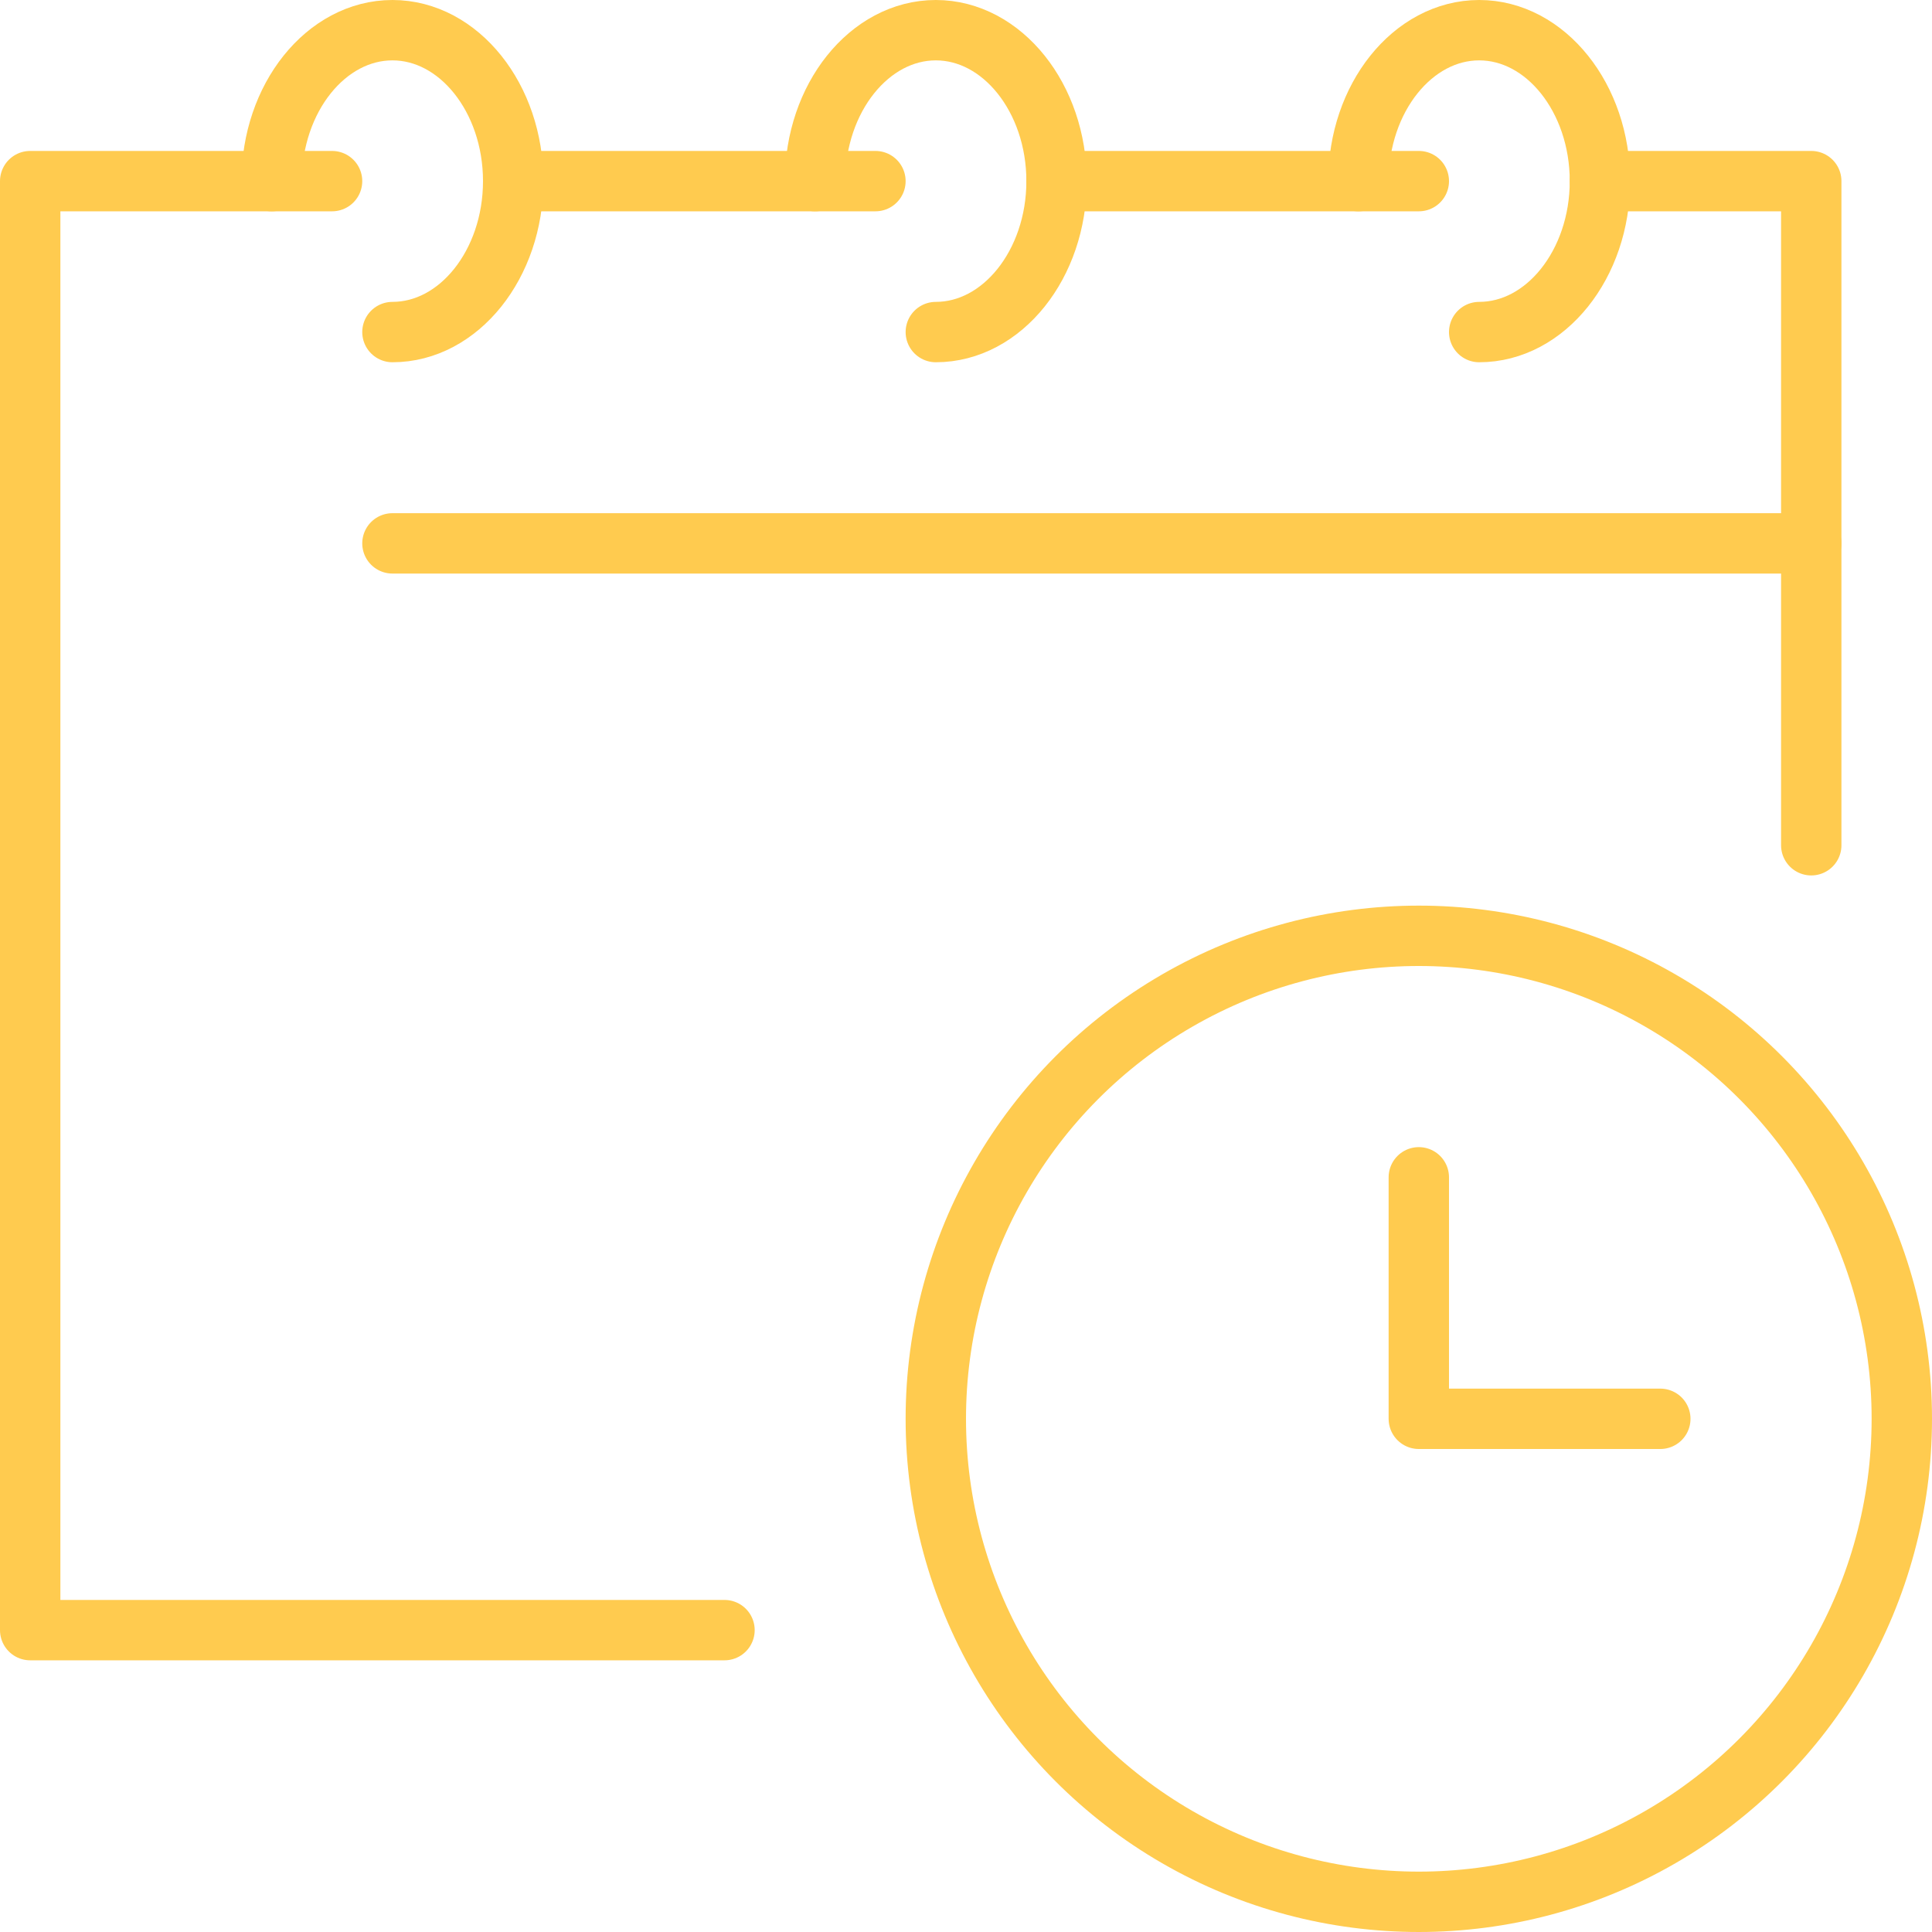 <?xml version="1.0" encoding="utf-8"?>
<!-- Generator: Adobe Illustrator 27.5.0, SVG Export Plug-In . SVG Version: 6.00 Build 0)  -->
<svg version="1.1" id="Layer_1" xmlns="http://www.w3.org/2000/svg" xmlns:xlink="http://www.w3.org/1999/xlink" x="0px" y="0px"
	 viewBox="0 0 256 256" style="enable-background:new 0 0 256 256;" xml:space="preserve">
<style type="text/css">
	.st0{fill:none;stroke:#FFCB4F;stroke-width:8;stroke-linecap:round;stroke-linejoin:round;stroke-miterlimit:10;}
</style>
<g id="schedule-planning_3_">
	<g>
		<g>
			<path class="st0" d="M36,24c0-11,7.2-20,16-20s16,9,16,20s-7.2,20-16,20"/>
			<path class="st0" d="M108,24c0-11,7.2-20,16-20s16,9,16,20s-7.2,20-16,20"/>
			<path class="st0" d="M180,24c0-11,7.2-20,16-20s16,9,16,20s-7.2,20-16,20"/>
		</g>
		<g>
			<line class="st0" x1="116" y1="24" x2="68" y2="24"/>
			<polyline class="st0" points="44,24 4,24 4,216 96,216 			"/>
			<line class="st0" x1="188" y1="24" x2="140" y2="24"/>
			<polyline class="st0" points="240,112 240,24 212,24 			"/>
		</g>
		<line class="st0" x1="52" y1="72" x2="240" y2="72"/>
	</g>
	<g>
		<circle class="st0" cx="188" cy="188" r="64"/>
		<polyline class="st0" points="188,156 188,188 220,188 		"/>
	</g>
</g>
</svg>
